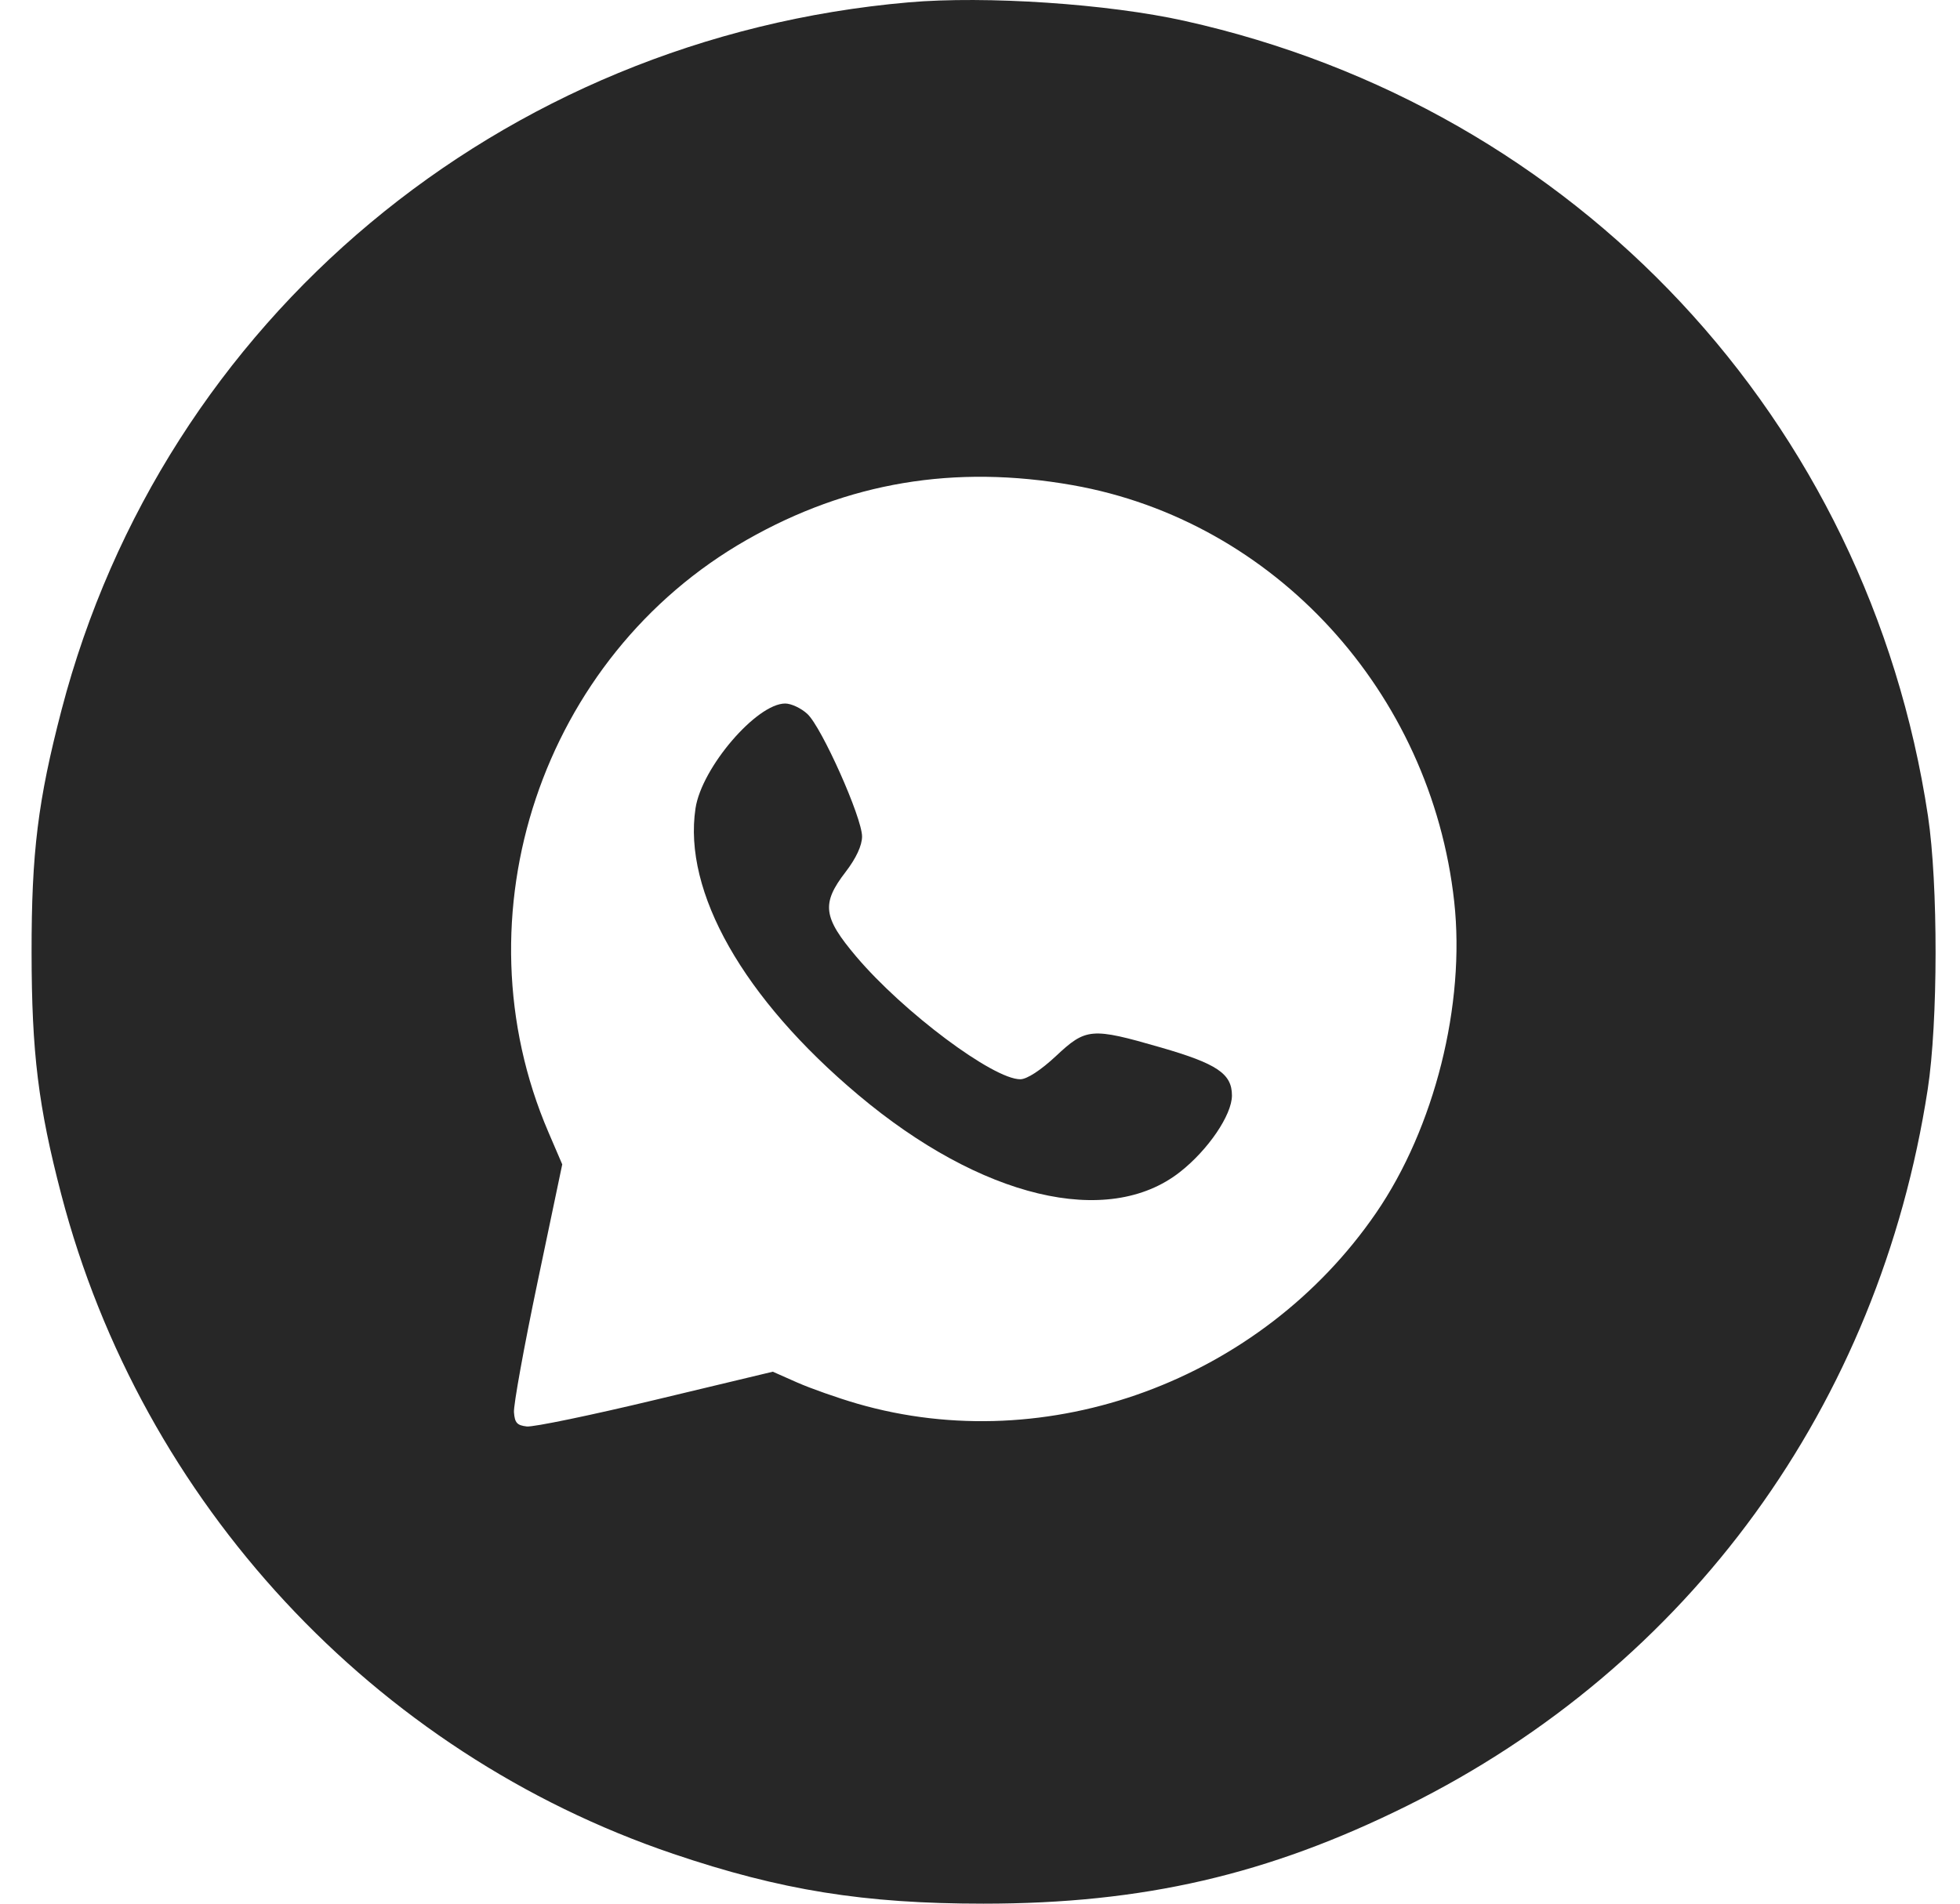 <?xml version="1.0" encoding="UTF-8"?> <svg xmlns="http://www.w3.org/2000/svg" width="35" height="34" viewBox="0 0 35 34" fill="none"> <path d="M14.417 12.751C14.672 12.985 15.394 14.602 15.394 14.94C15.394 15.101 15.287 15.33 15.101 15.572C14.664 16.139 14.695 16.382 15.292 17.087C16.133 18.079 17.734 19.276 18.219 19.276C18.338 19.276 18.585 19.115 18.856 18.862C19.393 18.358 19.49 18.35 20.725 18.707C21.734 18.998 21.999 19.177 21.999 19.566C21.999 19.913 21.574 20.538 21.07 20.933C19.783 21.942 17.52 21.4 15.329 19.558C13.275 17.833 12.194 15.929 12.42 14.436C12.53 13.71 13.511 12.565 14.022 12.565C14.128 12.565 14.306 12.648 14.417 12.751Z" fill="#272727"></path> <path fill-rule="evenodd" clip-rule="evenodd" d="M1.1 12.676C2.921 5.703 8.937 0.677 16.225 0.042C17.602 -0.078 19.786 0.068 21.154 0.373C28.158 1.931 33.361 7.497 34.428 14.573C34.611 15.789 34.609 18.258 34.423 19.459C33.554 25.093 30.17 29.75 25.127 32.252C22.642 33.485 20.412 34 17.562 34C15.432 34 13.943 33.761 12.022 33.11C6.675 31.3 2.53 26.833 1.095 21.337C0.683 19.759 0.566 18.804 0.564 17.016C0.562 15.226 0.677 14.297 1.1 12.676ZM25.968 16.103C25.555 12.356 22.755 9.3 19.153 8.665C17.044 8.293 15.141 8.613 13.335 9.642C9.676 11.728 8.13 16.349 9.794 20.223L10.04 20.796L9.6 22.895C9.358 24.05 9.168 25.098 9.178 25.224C9.192 25.412 9.233 25.457 9.406 25.477C9.522 25.491 10.558 25.276 11.708 25L13.8 24.499L14.238 24.693C14.479 24.799 14.961 24.969 15.309 25.07C18.711 26.055 22.517 24.656 24.571 21.666C25.617 20.144 26.17 17.939 25.968 16.103Z" fill="#272727"></path> </svg> 